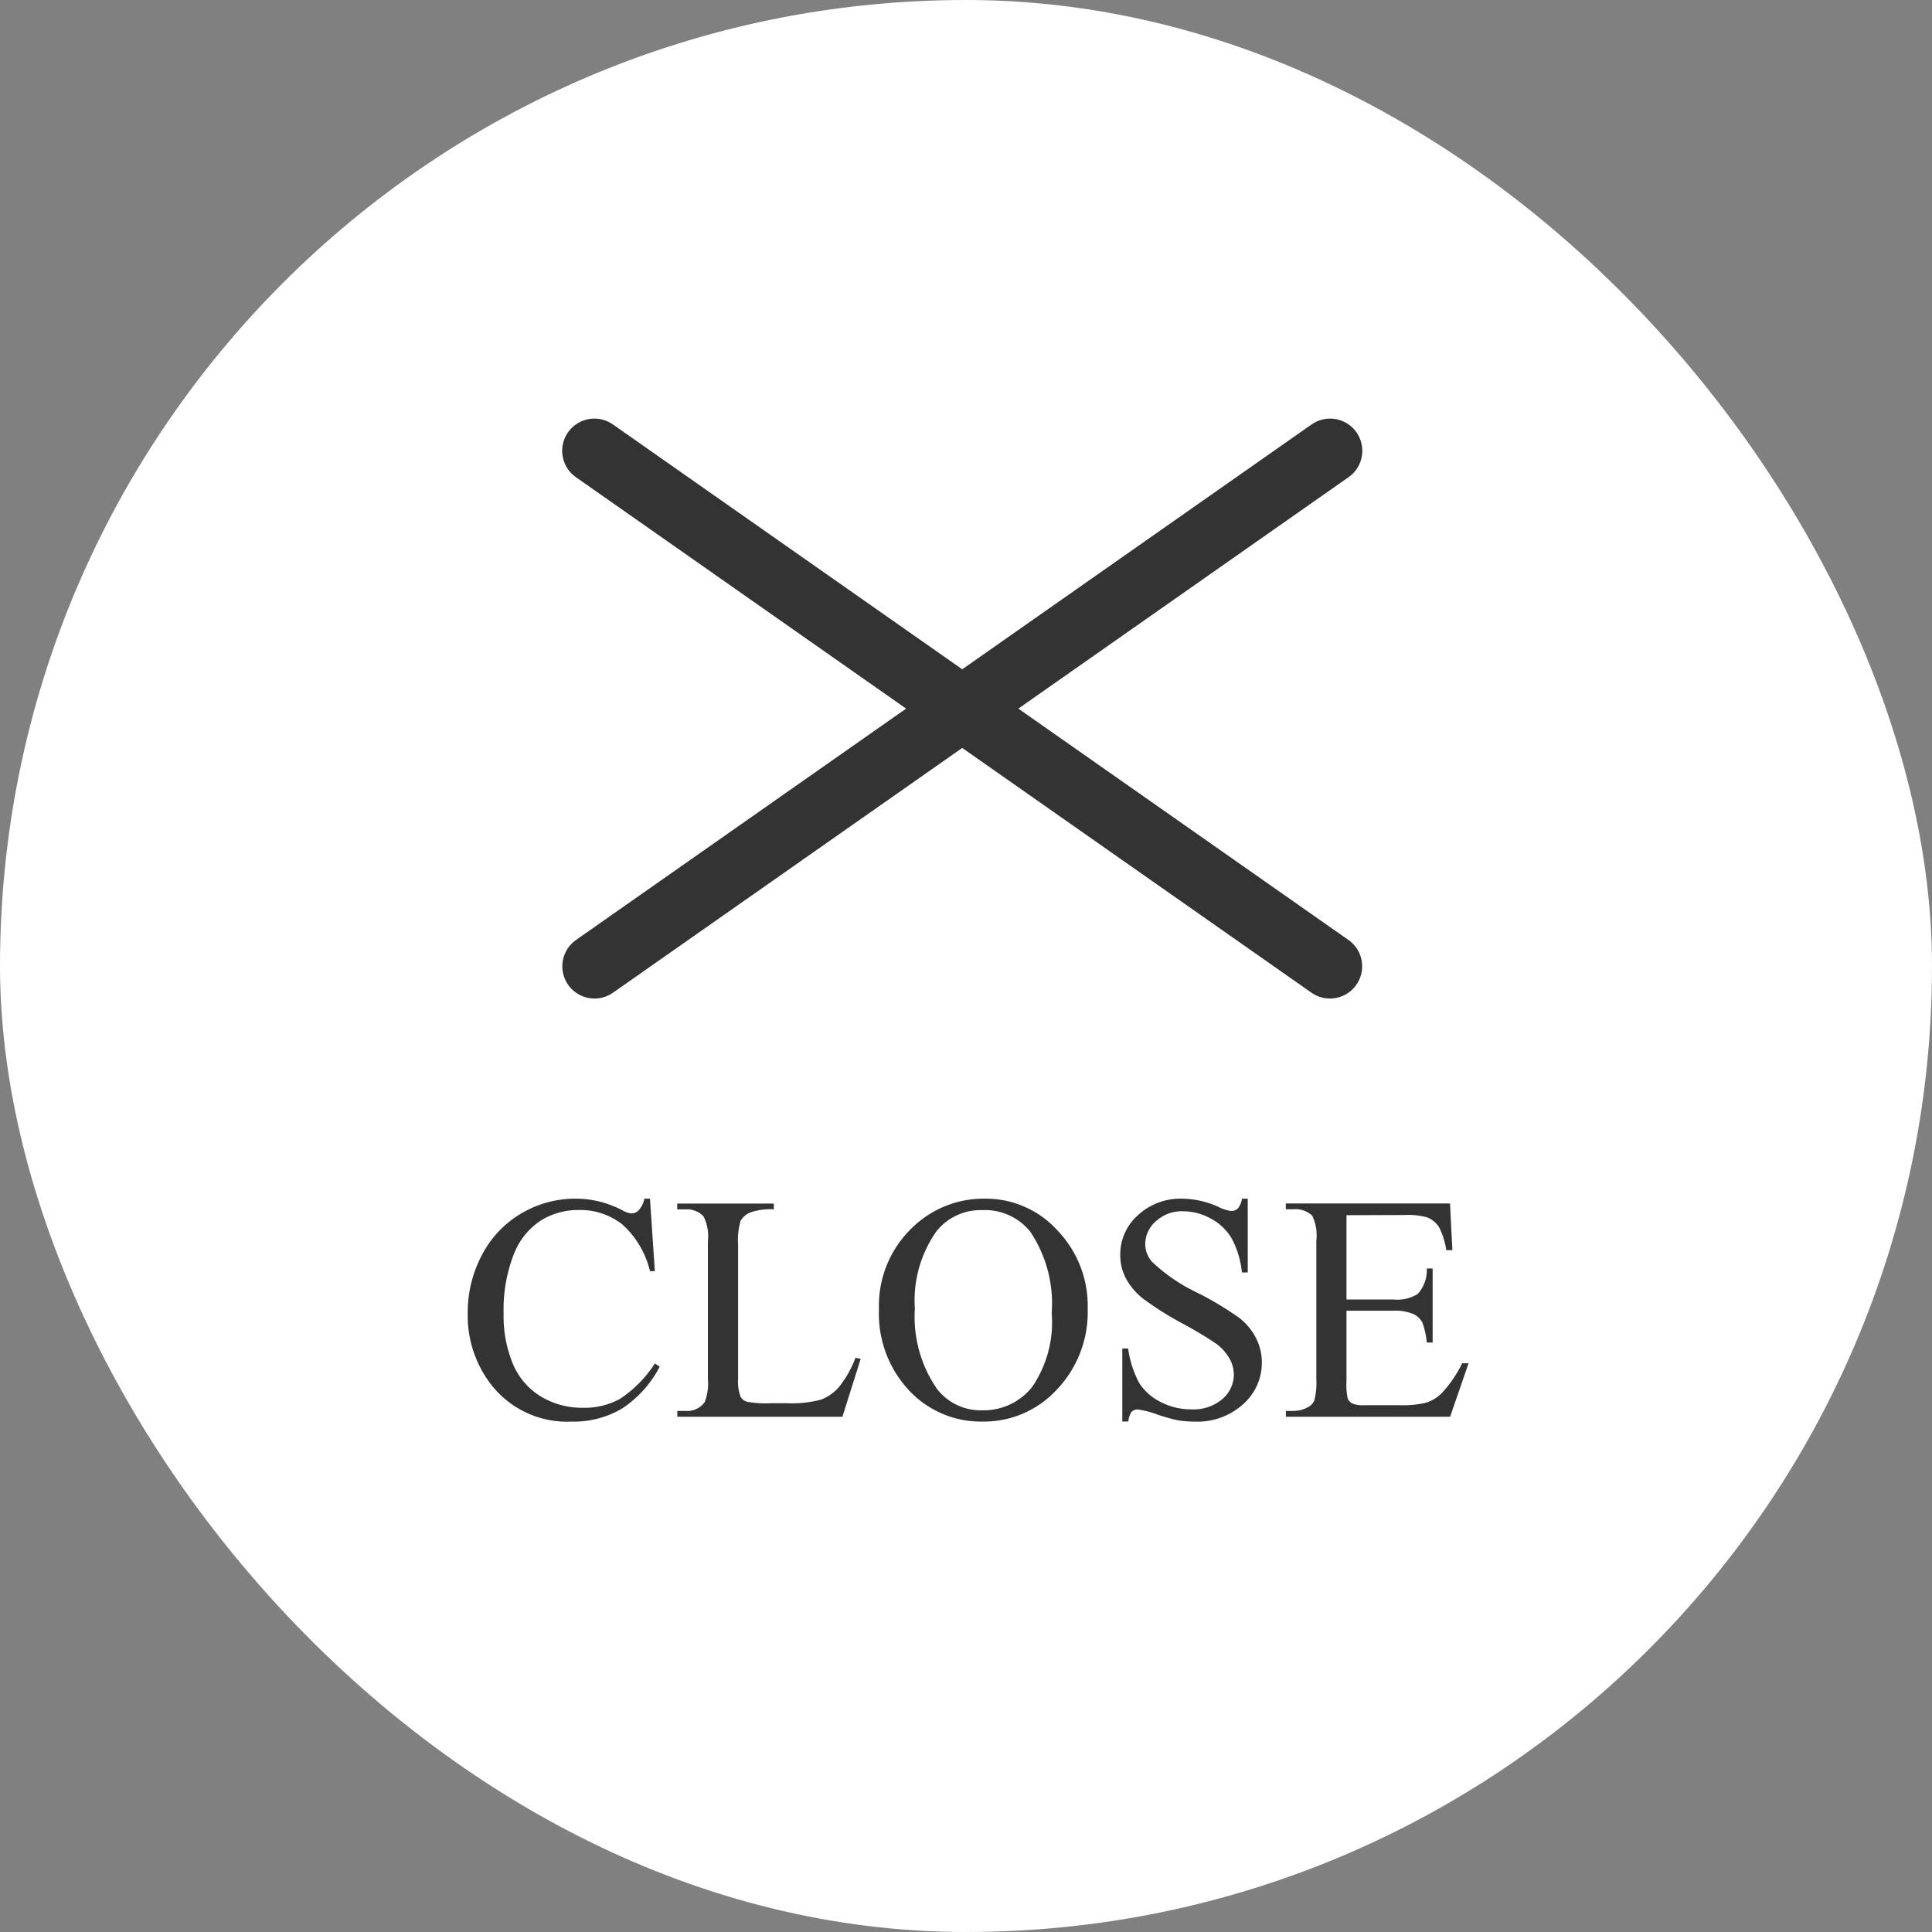 <svg xmlns="http://www.w3.org/2000/svg" width="60" height="60" viewBox="0 0 60 60">
  <rect x="0" y="0" width="60" height="60" fill="#808080" stroke="none"/>
  <g id="グループ_54281" data-name="グループ 54281" transform="translate(-1360 -414)">
    <rect id="長方形_7" data-name="長方形 7" width="60" height="60" rx="30" transform="translate(1360 414)" fill="#fff"/>
    <g id="グループ_53976" data-name="グループ 53976" transform="translate(0 -3.002)">
      <g id="icon_close" transform="translate(4.959 3.473)">
        <line id="線_2" data-name="線 2" x2="27.892" transform="matrix(0.819, 0.574, -0.574, 0.819, 1373.5, 427.529)" fill="none" stroke="#333" stroke-linecap="round" stroke-width="2"/>
        <line id="線_51" data-name="線 51" x2="27.892" transform="matrix(-0.819, 0.574, -0.574, -0.819, 1396.348, 427.529)" fill="none" stroke="#333" stroke-linecap="round" stroke-width="2"/>
      </g>
      <path id="パス_37439" data-name="パス 37439" d="M-9.814-6.772l.151,2.251h-.151a2.833,2.833,0,0,0-.864-1.455,2.105,2.105,0,0,0-1.348-.444,2.193,2.193,0,0,0-1.191.334,2.212,2.212,0,0,0-.837,1.067A4.752,4.752,0,0,0-14.36-3.2a3.867,3.867,0,0,0,.288,1.558A2.159,2.159,0,0,0-13.206-.63a2.493,2.493,0,0,0,1.321.352,2.291,2.291,0,0,0,1.138-.276,3.75,3.75,0,0,0,1.084-1.1l.151.1A3.476,3.476,0,0,1-10.674-.259a2.941,2.941,0,0,1-1.577.41A2.985,2.985,0,0,1-14.8-1.069a3.49,3.49,0,0,1-.674-2.139,3.8,3.8,0,0,1,.444-1.821,3.215,3.215,0,0,1,1.223-1.287,3.3,3.3,0,0,1,1.7-.457,3.119,3.119,0,0,1,1.416.352.768.768,0,0,0,.293.107.322.322,0,0,0,.229-.093.761.761,0,0,0,.181-.366Zm6.382,4.941.161.034L-3.838,0H-8.965V-.181h.249a.666.666,0,0,0,.6-.273,1.576,1.576,0,0,0,.1-.723V-5.449a1.367,1.367,0,0,0-.137-.776.717.717,0,0,0-.566-.215h-.249v-.181h3v.181a1.829,1.829,0,0,0-.74.1A.6.6,0,0,0-7-6.084a2.131,2.131,0,0,0-.078.747v4.16A1.353,1.353,0,0,0-7-.62a.349.349,0,0,0,.181.151,3.17,3.17,0,0,0,.762.049h.483A3.5,3.5,0,0,0-4.5-.532a1.392,1.392,0,0,0,.562-.4A3.261,3.261,0,0,0-3.433-1.831ZM.6-6.772a3,3,0,0,1,2.234.979A3.38,3.38,0,0,1,3.779-3.35a3.481,3.481,0,0,1-.952,2.5,3.071,3.071,0,0,1-2.3,1,3.054,3.054,0,0,1-2.3-.972,3.486,3.486,0,0,1-.93-2.515A3.35,3.35,0,0,1-1.631-5.908,3.169,3.169,0,0,1,.6-6.772Zm-.093.356a1.747,1.747,0,0,0-1.426.659,3.727,3.727,0,0,0-.669,2.4,3.933,3.933,0,0,0,.693,2.5A1.713,1.713,0,0,0,.513-.2,1.922,1.922,0,0,0,2.053-.923a3.548,3.548,0,0,0,.608-2.295,4.008,4.008,0,0,0-.669-2.534A1.8,1.8,0,0,0,.508-6.416ZM8.75-6.772v2.29H8.569a2.853,2.853,0,0,0-.315-1.05,1.638,1.638,0,0,0-.647-.62,1.79,1.79,0,0,0-.869-.229,1.182,1.182,0,0,0-.84.31.943.943,0,0,0-.332.706.836.836,0,0,0,.21.552,5.4,5.4,0,0,0,1.44.977,9.954,9.954,0,0,1,1.267.764,1.864,1.864,0,0,1,.522.627,1.653,1.653,0,0,1,.183.757,1.714,1.714,0,0,1-.583,1.3A2.113,2.113,0,0,1,7.1.151,3.178,3.178,0,0,1,6.563.107a5.533,5.533,0,0,1-.627-.178,2.813,2.813,0,0,0-.6-.154.256.256,0,0,0-.193.073.583.583,0,0,0-.1.3H4.854V-2.119h.181a3.209,3.209,0,0,0,.342,1.067,1.642,1.642,0,0,0,.657.588A2.036,2.036,0,0,0,7-.229a1.378,1.378,0,0,0,.964-.322,1,1,0,0,0,.354-.762,1.033,1.033,0,0,0-.134-.493,1.47,1.47,0,0,0-.417-.464,11.972,11.972,0,0,0-1.04-.623A10.089,10.089,0,0,1,5.52-3.652a2.048,2.048,0,0,1-.544-.625,1.55,1.55,0,0,1-.186-.752,1.63,1.63,0,0,1,.547-1.228,1.948,1.948,0,0,1,1.392-.515,2.792,2.792,0,0,1,1.118.259,1.15,1.15,0,0,0,.386.122.291.291,0,0,0,.208-.076.6.6,0,0,0,.129-.305Zm3.066.513v2.617h1.455a1.186,1.186,0,0,0,.757-.171,1.1,1.1,0,0,0,.283-.791h.181v2.3h-.181a2.52,2.52,0,0,0-.137-.62.611.611,0,0,0-.288-.269,1.471,1.471,0,0,0-.615-.1H11.816V-1.1a2.027,2.027,0,0,0,.039.535.307.307,0,0,0,.137.151.83.83,0,0,0,.371.056h1.123A3.043,3.043,0,0,0,14.3-.439a1.216,1.216,0,0,0,.488-.308,3.757,3.757,0,0,0,.62-.913h.2L15.034,0h-5.1V-.181h.234a.929.929,0,0,0,.444-.112.411.411,0,0,0,.212-.234,2.3,2.3,0,0,0,.056-.64v-4.3a1.424,1.424,0,0,0-.127-.776.756.756,0,0,0-.586-.2H9.932v-.181h5.1l.073,1.45h-.19a2.288,2.288,0,0,0-.227-.718.78.78,0,0,0-.369-.3,2.212,2.212,0,0,0-.688-.073Z" transform="translate(1390 461)" fill="#333"/>
    </g>
  </g>
</svg>
